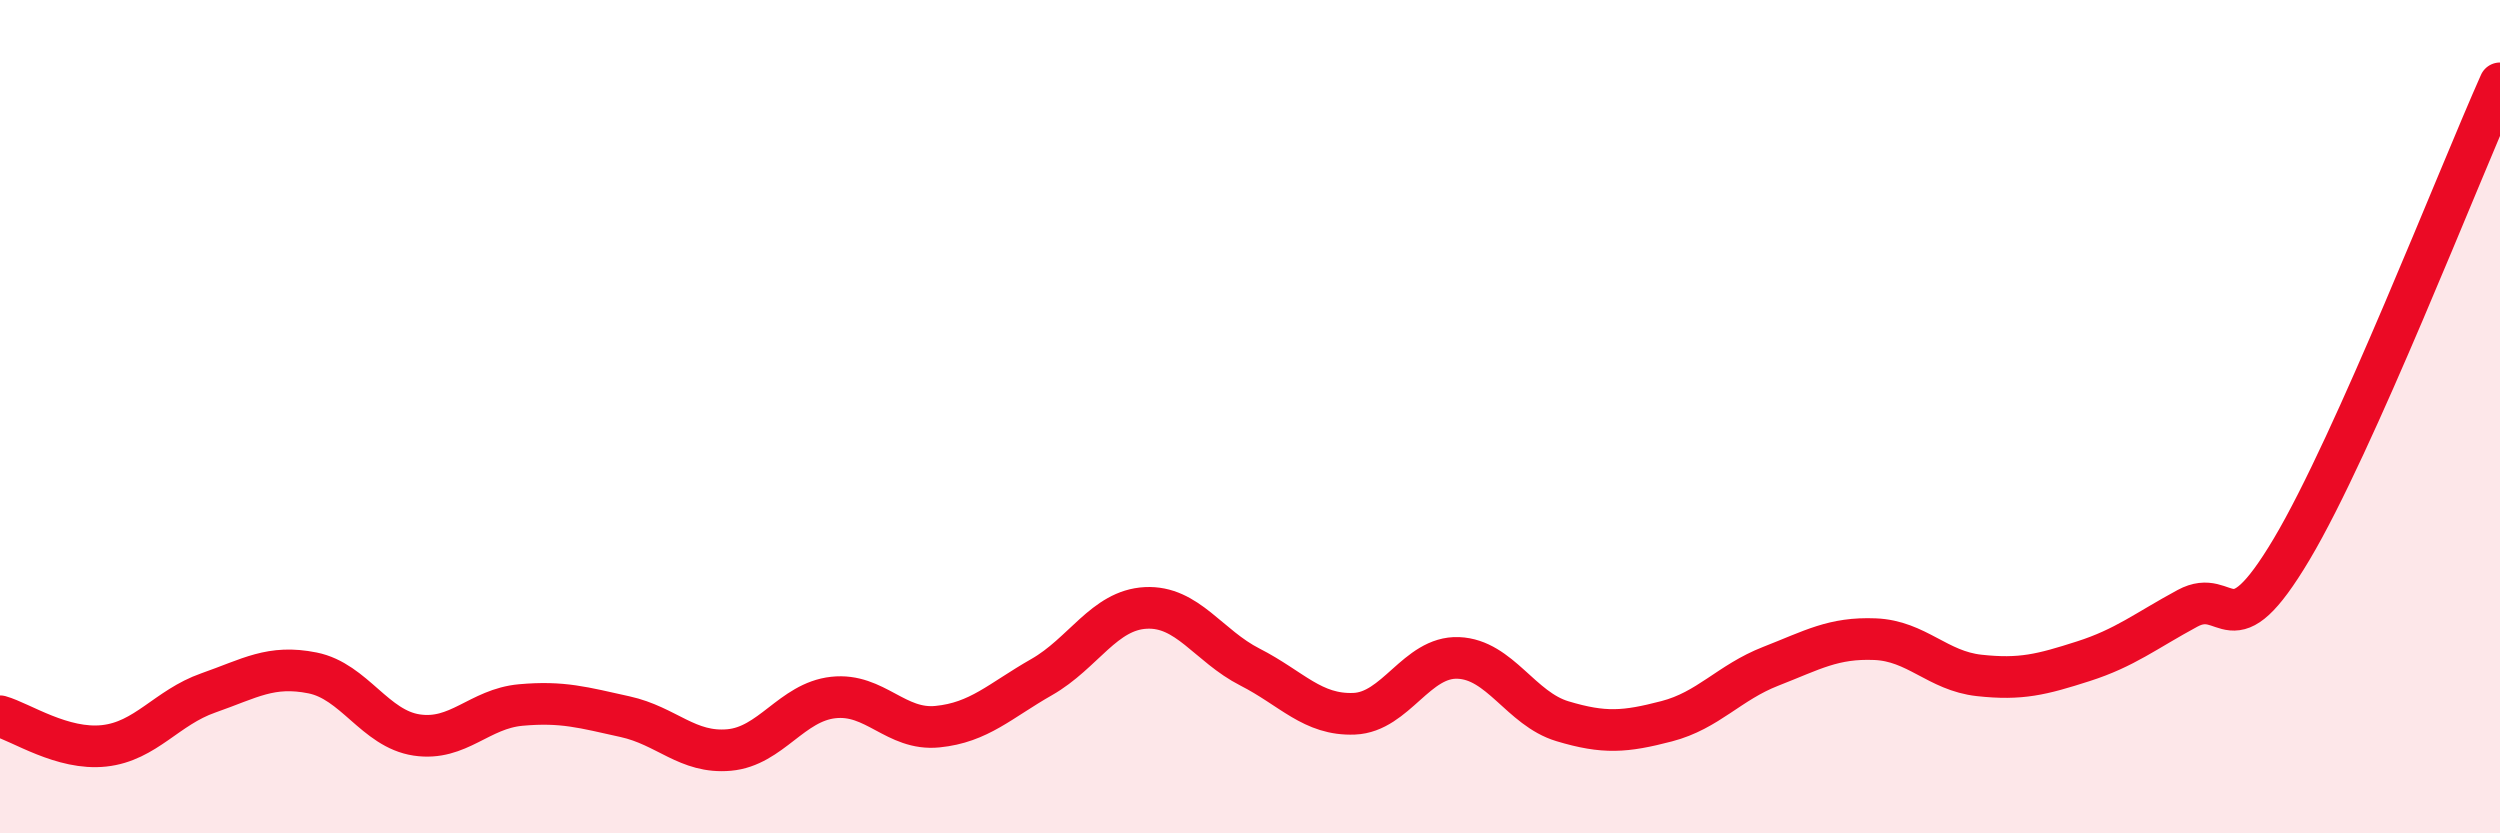 
    <svg width="60" height="20" viewBox="0 0 60 20" xmlns="http://www.w3.org/2000/svg">
      <path
        d="M 0,17.19 C 0.5,17.33 1.5,18.01 2.5,17.9 C 3.5,17.79 4,16.98 5,16.63 C 6,16.28 6.5,15.95 7.5,16.15 C 8.5,16.35 9,17.49 10,17.64 C 11,17.79 11.5,17.01 12.5,16.92 C 13.5,16.83 14,16.98 15,17.2 C 16,17.42 16.5,18.09 17.5,18 C 18.5,17.91 19,16.85 20,16.74 C 21,16.63 21.5,17.54 22.5,17.44 C 23.5,17.34 24,16.82 25,16.25 C 26,15.68 26.5,14.64 27.5,14.59 C 28.5,14.54 29,15.5 30,16.01 C 31,16.52 31.5,17.17 32.5,17.13 C 33.5,17.09 34,15.75 35,15.79 C 36,15.83 36.5,17.01 37.5,17.31 C 38.5,17.61 39,17.57 40,17.31 C 41,17.05 41.5,16.38 42.5,15.99 C 43.5,15.6 44,15.3 45,15.34 C 46,15.38 46.5,16.1 47.5,16.21 C 48.5,16.32 49,16.19 50,15.87 C 51,15.55 51.5,15.14 52.5,14.6 C 53.5,14.06 53.5,15.7 55,13.18 C 56.5,10.66 59,4.24 60,2L60 20L0 20Z"
        fill="#EB0A25"
        opacity="0.1"
        stroke-linecap="round"
        stroke-linejoin="round"
      />
      <path
        d="M 0,17.19 C 0.5,17.33 1.5,18.01 2.5,17.9 C 3.5,17.79 4,16.98 5,16.63 C 6,16.28 6.5,15.95 7.5,16.15 C 8.5,16.35 9,17.49 10,17.64 C 11,17.79 11.5,17.01 12.5,16.92 C 13.5,16.83 14,16.98 15,17.2 C 16,17.42 16.5,18.09 17.5,18 C 18.5,17.91 19,16.85 20,16.74 C 21,16.63 21.5,17.54 22.5,17.44 C 23.5,17.34 24,16.82 25,16.25 C 26,15.68 26.5,14.64 27.5,14.59 C 28.5,14.54 29,15.5 30,16.01 C 31,16.52 31.5,17.17 32.5,17.13 C 33.5,17.09 34,15.75 35,15.79 C 36,15.83 36.5,17.01 37.5,17.31 C 38.5,17.61 39,17.57 40,17.31 C 41,17.05 41.5,16.38 42.5,15.99 C 43.5,15.6 44,15.3 45,15.34 C 46,15.38 46.5,16.1 47.5,16.21 C 48.5,16.32 49,16.19 50,15.87 C 51,15.55 51.5,15.14 52.5,14.6 C 53.5,14.06 53.5,15.7 55,13.18 C 56.5,10.66 59,4.24 60,2"
        stroke="#EB0A25"
        stroke-width="1"
        fill="none"
        stroke-linecap="round"
        stroke-linejoin="round"
      />
    </svg>
  